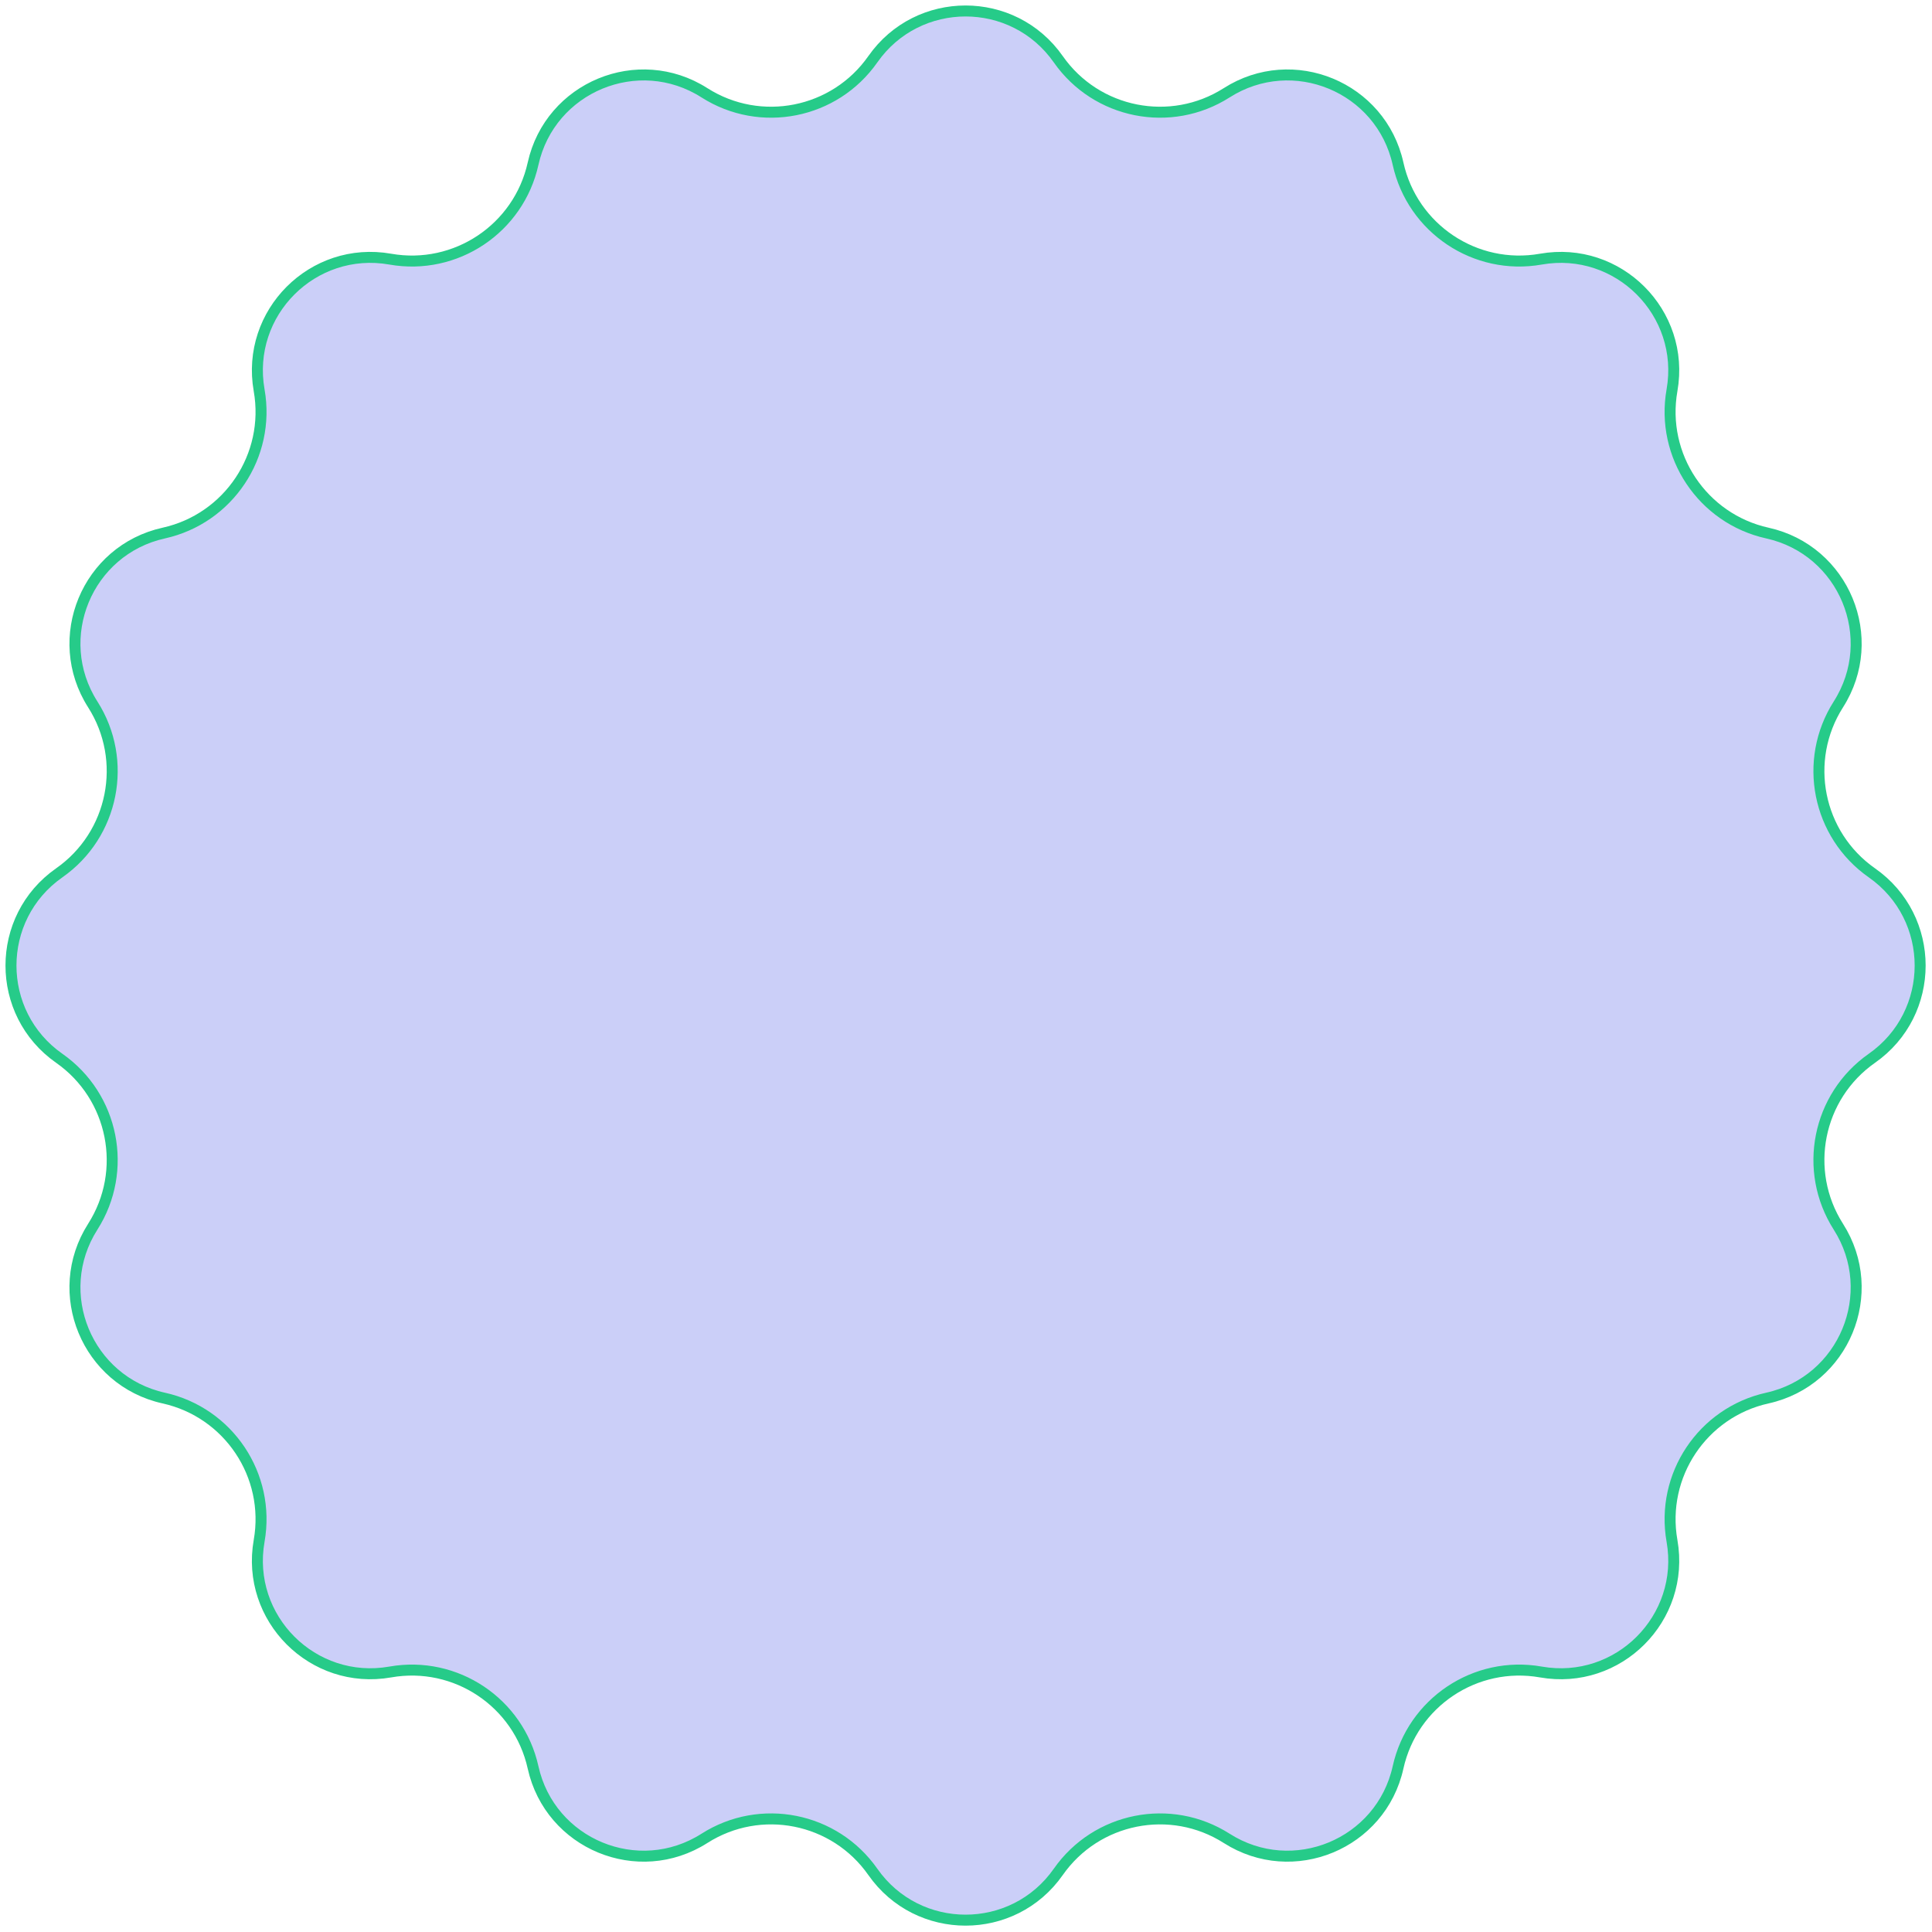 <?xml version="1.0" encoding="UTF-8"?> <svg xmlns="http://www.w3.org/2000/svg" width="176" height="176" viewBox="0 0 176 176" fill="none"> <path d="M64.169 8.45C69.276 11.704 76.04 10.358 79.513 5.398C83.618 -0.466 92.302 -0.466 96.407 5.398C99.88 10.358 106.644 11.704 111.751 8.45C117.788 4.604 125.811 7.927 127.359 14.915C128.67 20.827 134.404 24.659 140.368 23.607C147.417 22.363 153.557 28.504 152.314 35.553C151.262 41.516 155.093 47.251 161.006 48.561C167.994 50.11 171.317 58.133 167.471 64.169C164.216 69.276 165.562 76.04 170.523 79.513C176.386 83.618 176.386 92.302 170.523 96.407C165.562 99.88 164.216 106.644 167.471 111.751C171.317 117.788 167.994 125.811 161.006 127.359C155.093 128.67 151.262 134.404 152.314 140.368C153.557 147.417 147.417 153.557 140.368 152.314C134.404 151.262 128.67 155.093 127.359 161.006C125.811 167.994 117.788 171.317 111.751 167.471C106.644 164.216 99.88 165.562 96.407 170.523C92.302 176.386 83.618 176.386 79.513 170.523C76.04 165.562 69.276 164.216 64.169 167.471C58.133 171.317 50.11 167.994 48.561 161.006C47.251 155.093 41.516 151.262 35.553 152.314C28.504 153.557 22.363 147.417 23.607 140.368C24.659 134.404 20.827 128.67 14.915 127.359C7.927 125.811 4.604 117.788 8.45 111.751C11.704 106.644 10.358 99.88 5.398 96.407C-0.466 92.302 -0.466 83.618 5.398 79.513C10.358 76.04 11.704 69.276 8.45 64.169C4.604 58.133 7.927 50.11 14.915 48.561C20.827 47.251 24.659 41.516 23.607 35.553C22.363 28.504 28.504 22.363 35.553 23.607C41.516 24.659 47.251 20.827 48.561 14.915C50.11 7.927 58.133 4.604 64.169 8.45Z" fill="#CBCFF8" stroke="#26CB89"></path> </svg> 